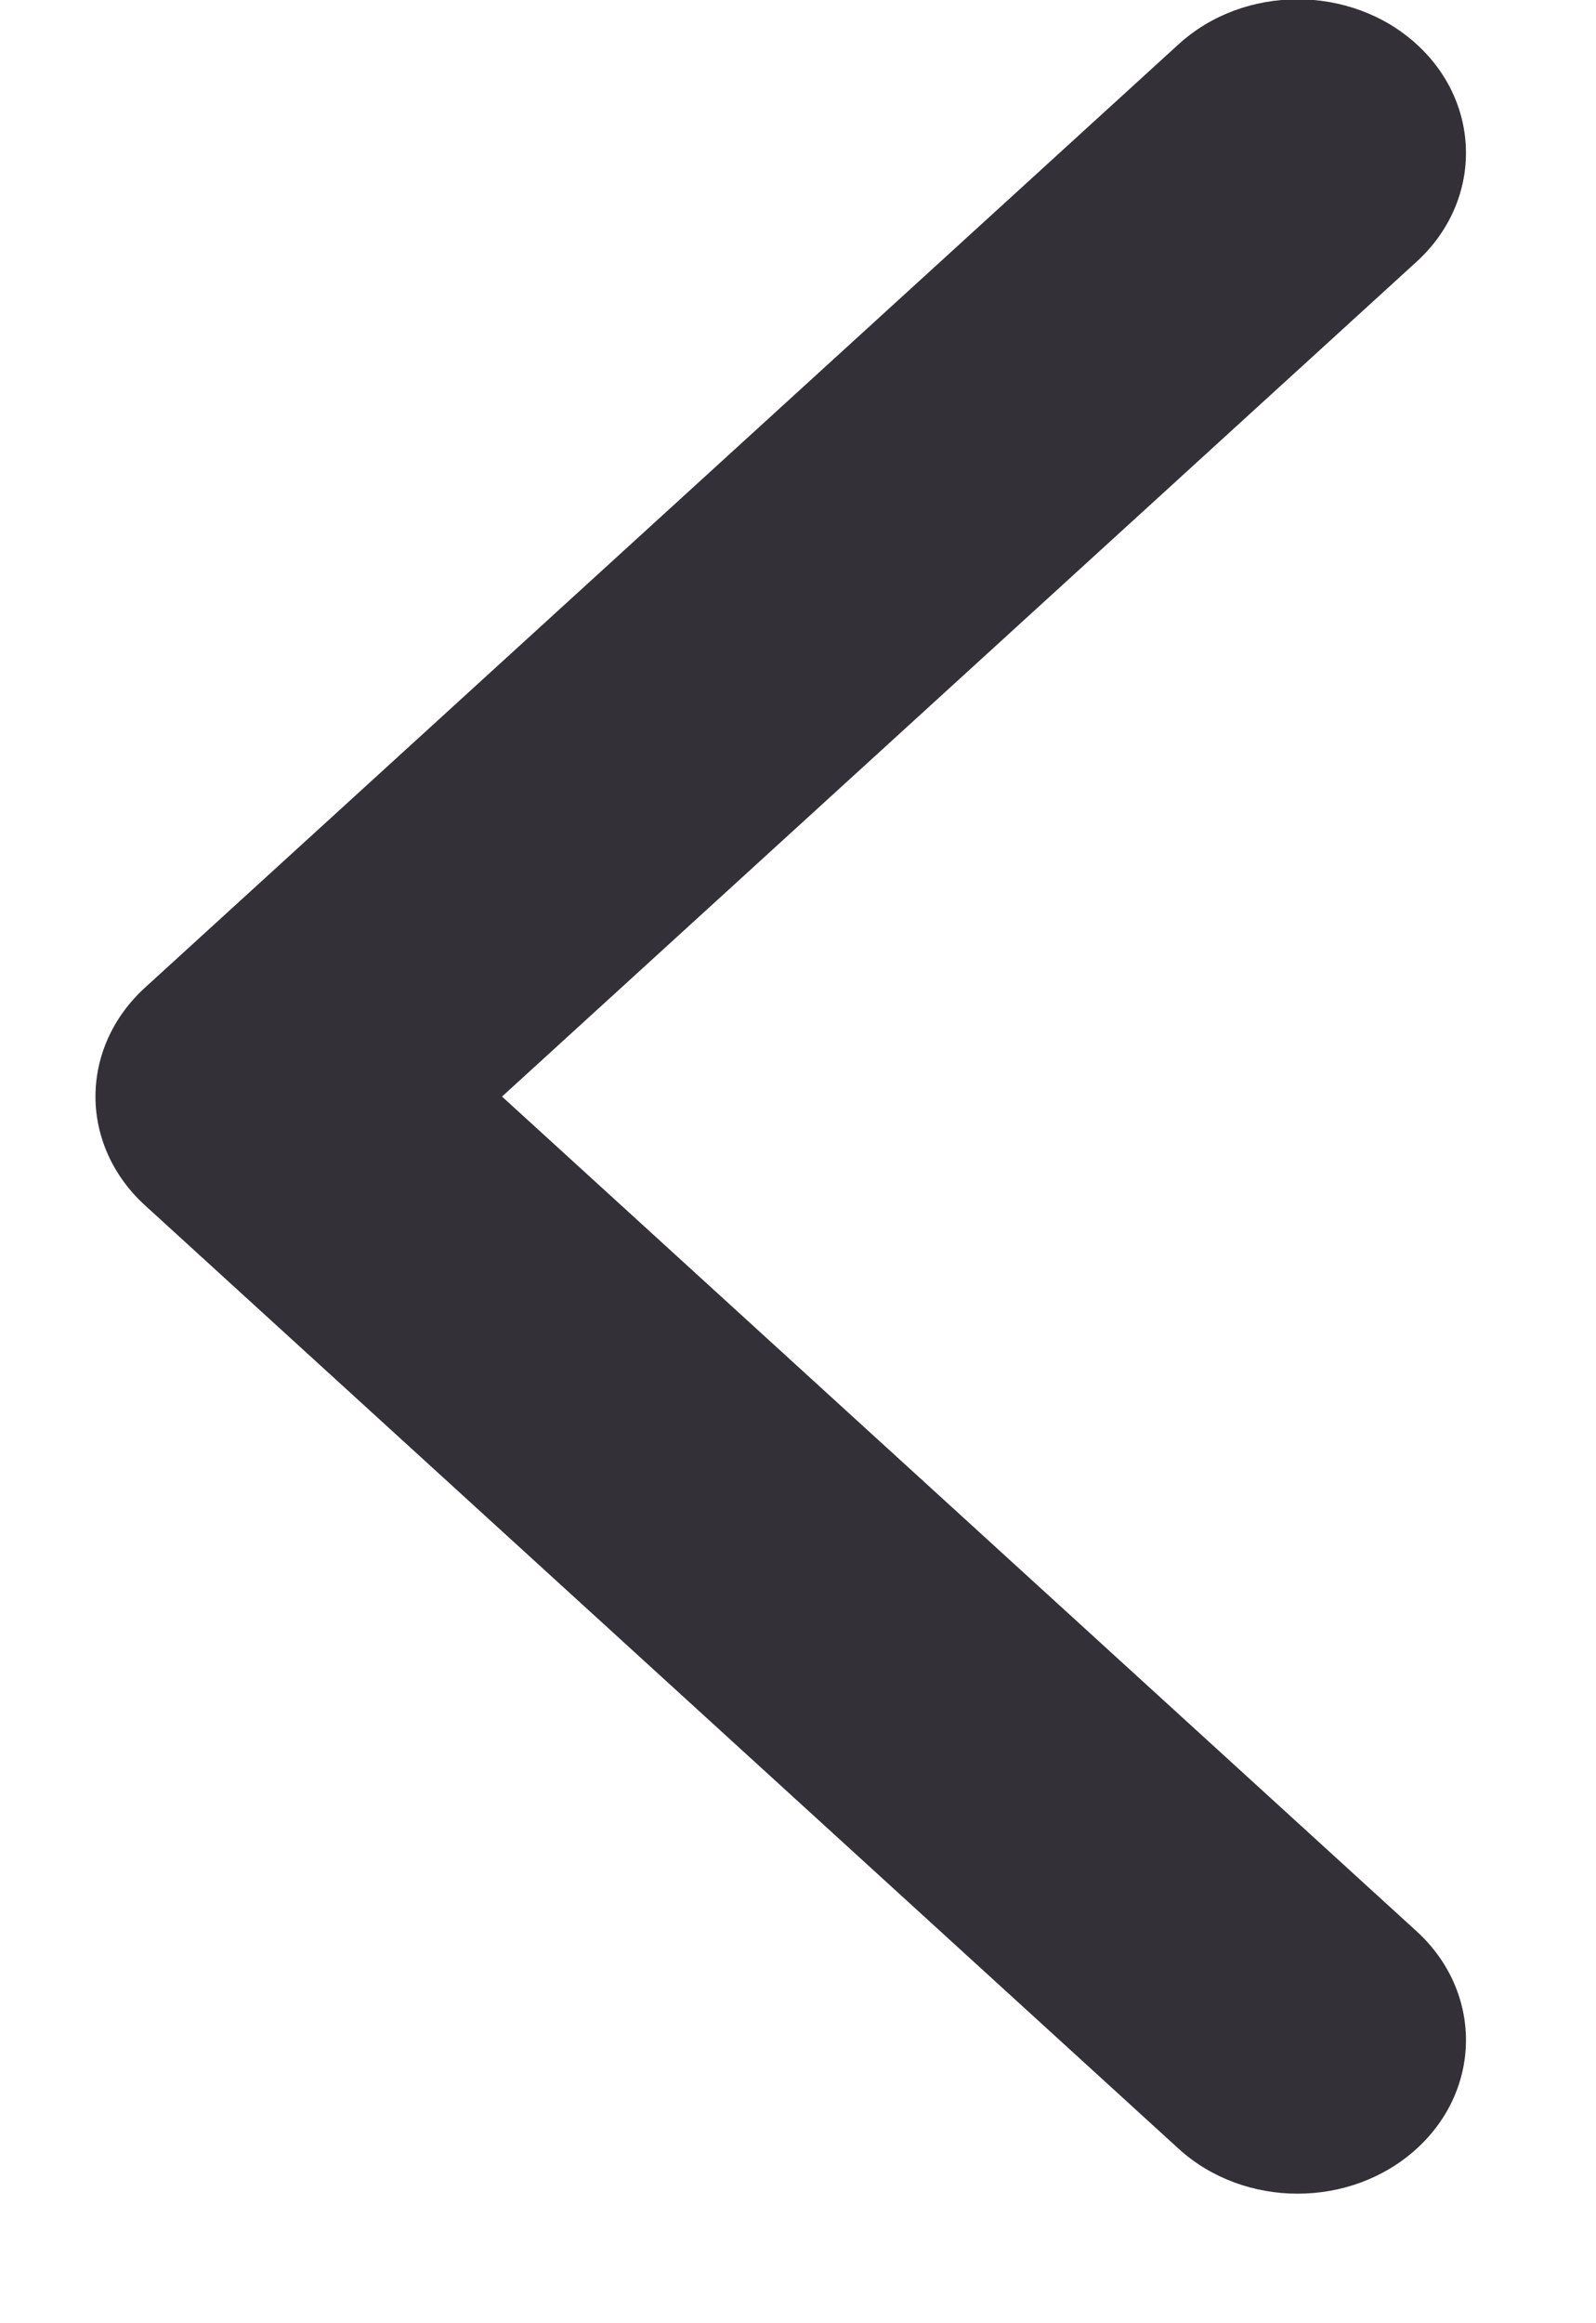 <svg width="11" height="16" viewBox="0 0 11 16" fill="none" xmlns="http://www.w3.org/2000/svg">
<path opacity="0.94" d="M0.658 7.552C0.658 7.281 0.772 7.01 0.998 6.803L8.123 0.305C8.576 -0.108 9.311 -0.108 9.764 0.305C10.217 0.718 10.217 1.388 9.764 1.802L3.46 7.552L9.764 13.301C10.217 13.715 10.217 14.385 9.764 14.798C9.311 15.211 8.576 15.211 8.123 14.798L0.998 8.3C0.772 8.093 0.658 7.822 0.658 7.552Z" fill="#27242B"/>
</svg>
